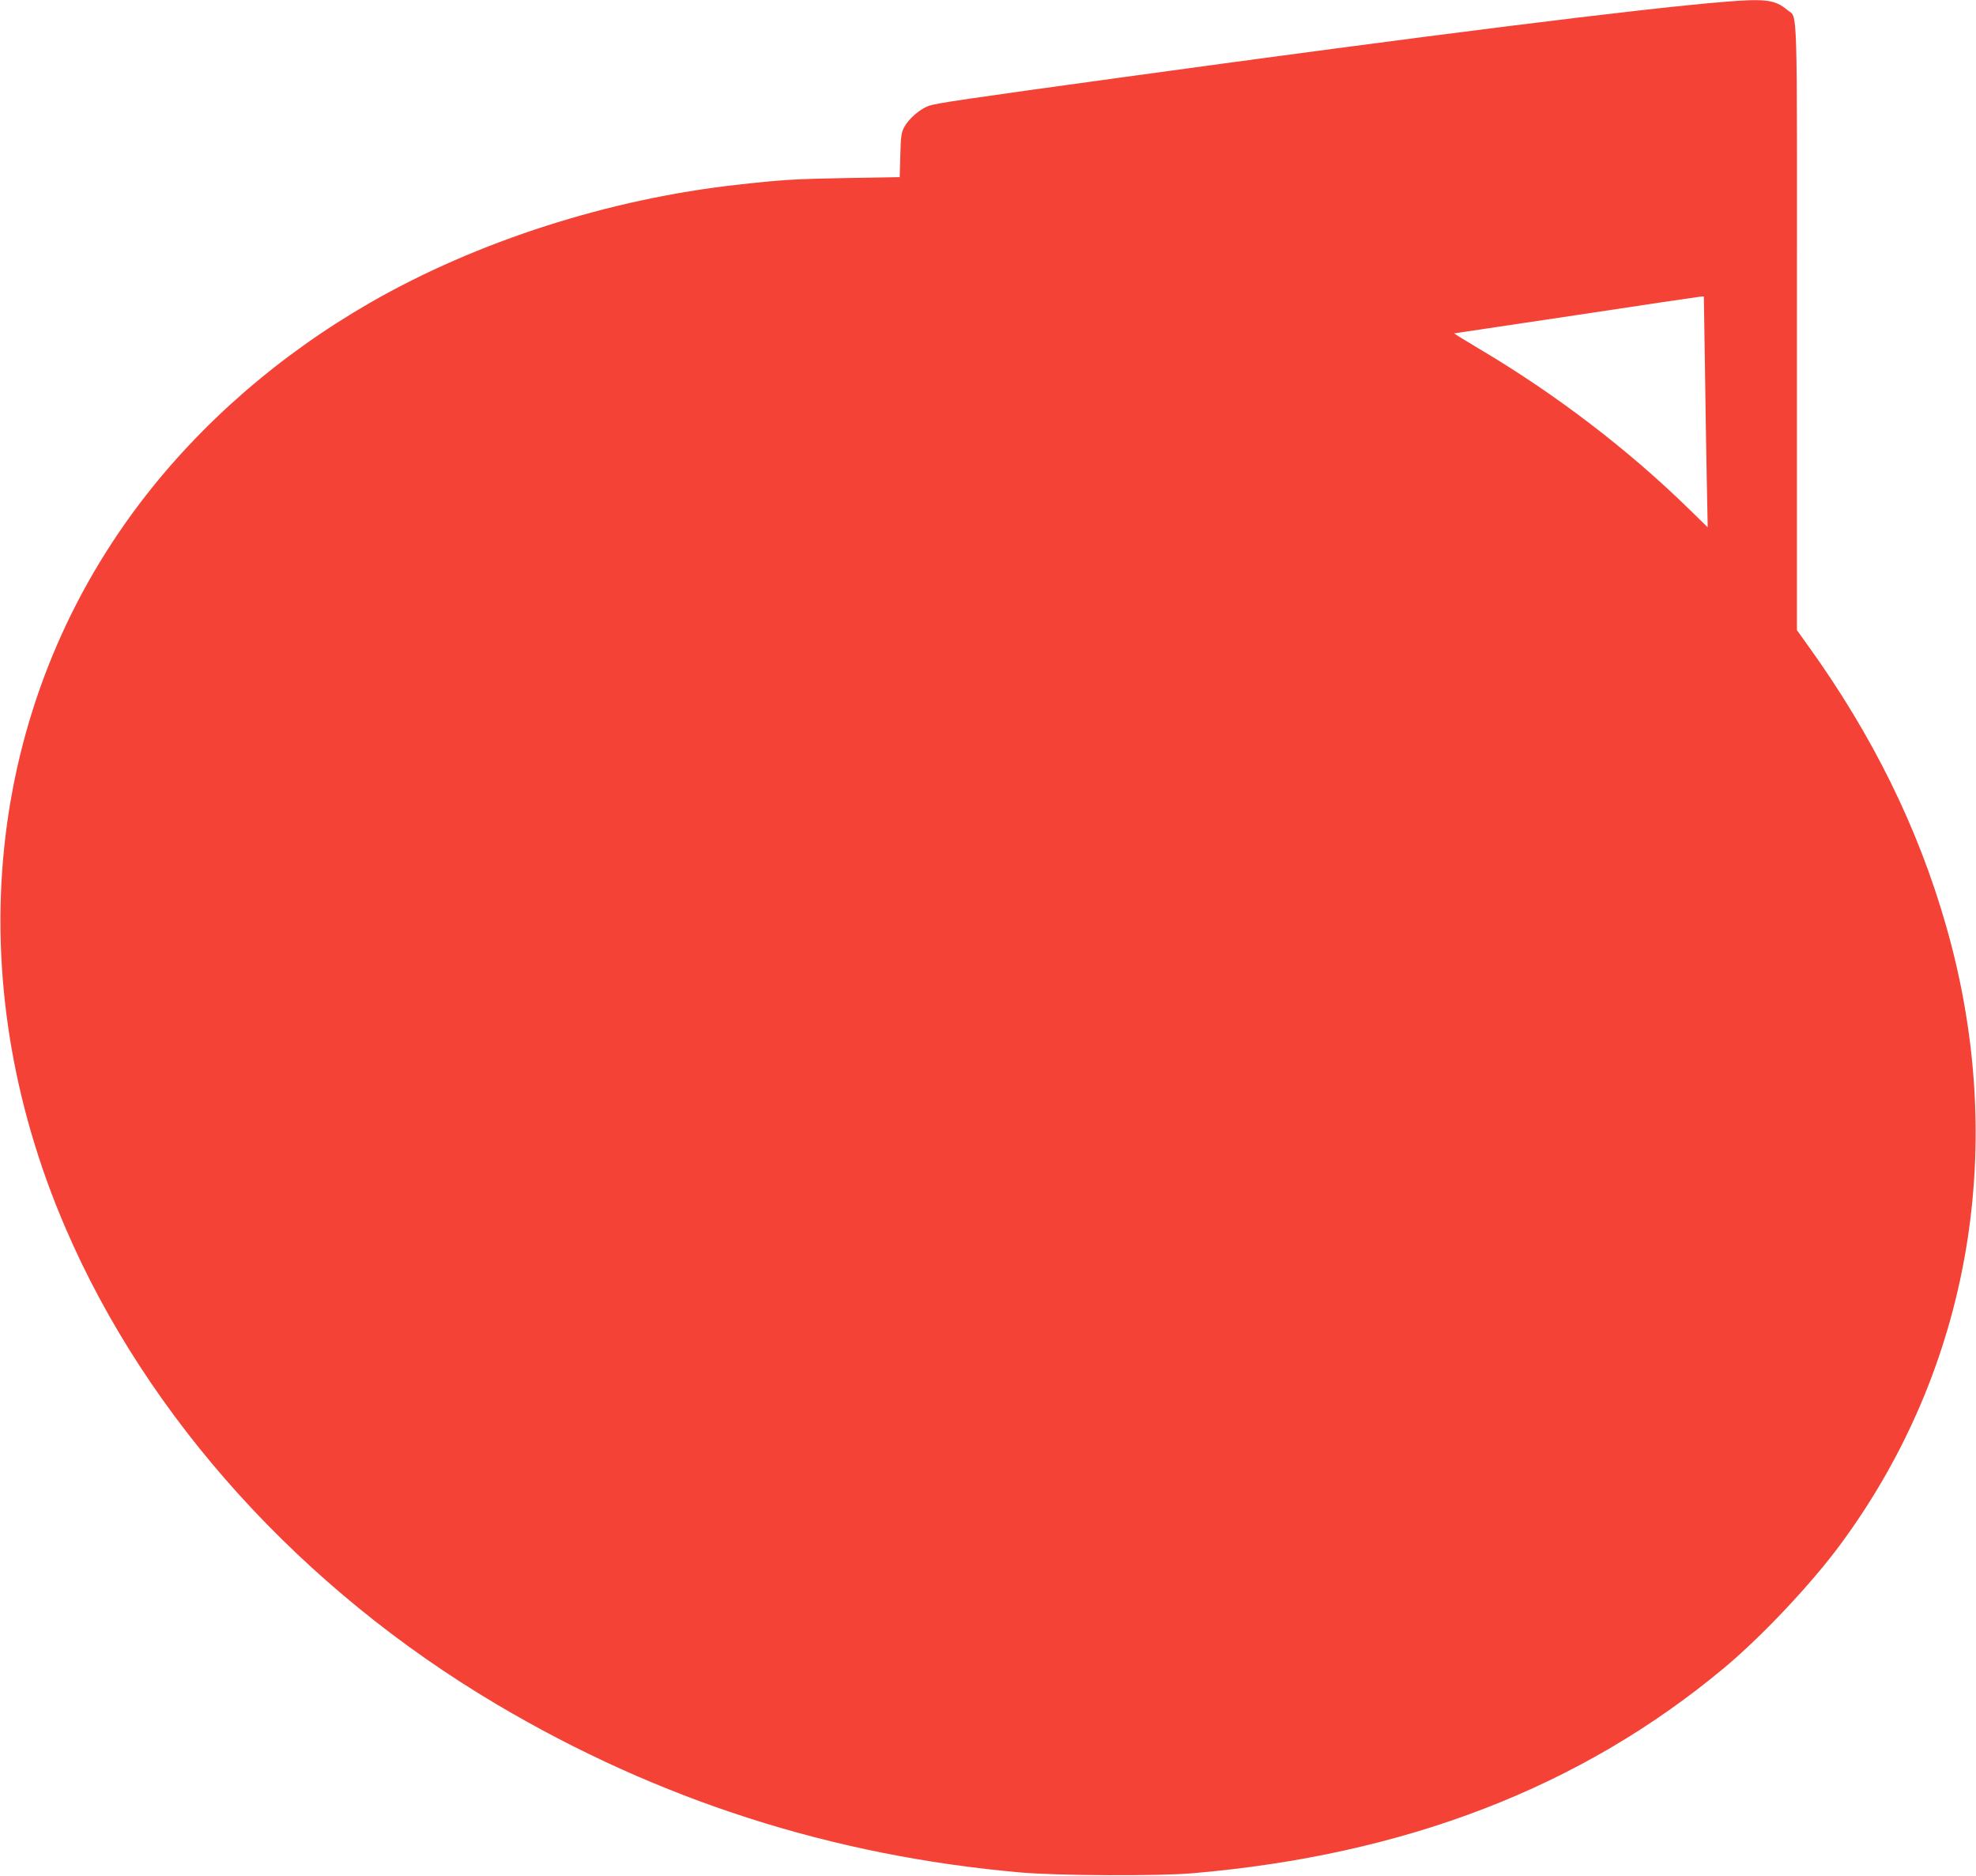 <?xml version="1.0" standalone="no"?>
<!DOCTYPE svg PUBLIC "-//W3C//DTD SVG 20010904//EN"
 "http://www.w3.org/TR/2001/REC-SVG-20010904/DTD/svg10.dtd">
<svg version="1.0" xmlns="http://www.w3.org/2000/svg"
 width="1280pt" height="1215pt" viewBox="0 0 1280 1215"
 preserveAspectRatio="xMidYMid meet">
<g transform="translate(0,1215) scale(0.1,-0.1)"
fill="#f44336" stroke="none">
<path d="M11180 12139 c-545 -44 -1949 -220 -3905 -489 -1012 -139 -1206 -168
-1257 -185 -58 -20 -132 -84 -161 -139 -19 -35 -22 -61 -25 -182 l-4 -141
-341 -6 c-337 -6 -422 -11 -707 -43 -834 -92 -1688 -366 -2380 -763 -591 -340
-1101 -783 -1493 -1299 -1002 -1320 -1183 -3067 -484 -4692 531 -1236 1532
-2341 2796 -3089 1047 -620 2174 -981 3394 -1088 241 -21 890 -24 1112 -5
1378 118 2514 556 3440 1327 245 204 565 543 757 803 844 1143 1091 2588 684
4007 -182 636 -476 1232 -893 1812 l-73 102 0 1965 c1 2169 6 1994 -62 2051
-78 66 -140 75 -398 54z m-136 -2351 c3 -244 9 -580 12 -748 l6 -305 -128 125
c-391 381 -857 737 -1344 1026 -96 57 -172 104 -170 105 3 0 358 53 790 118
432 66 795 119 806 120 l21 1 7 -442z"/>
</g>
</svg>

